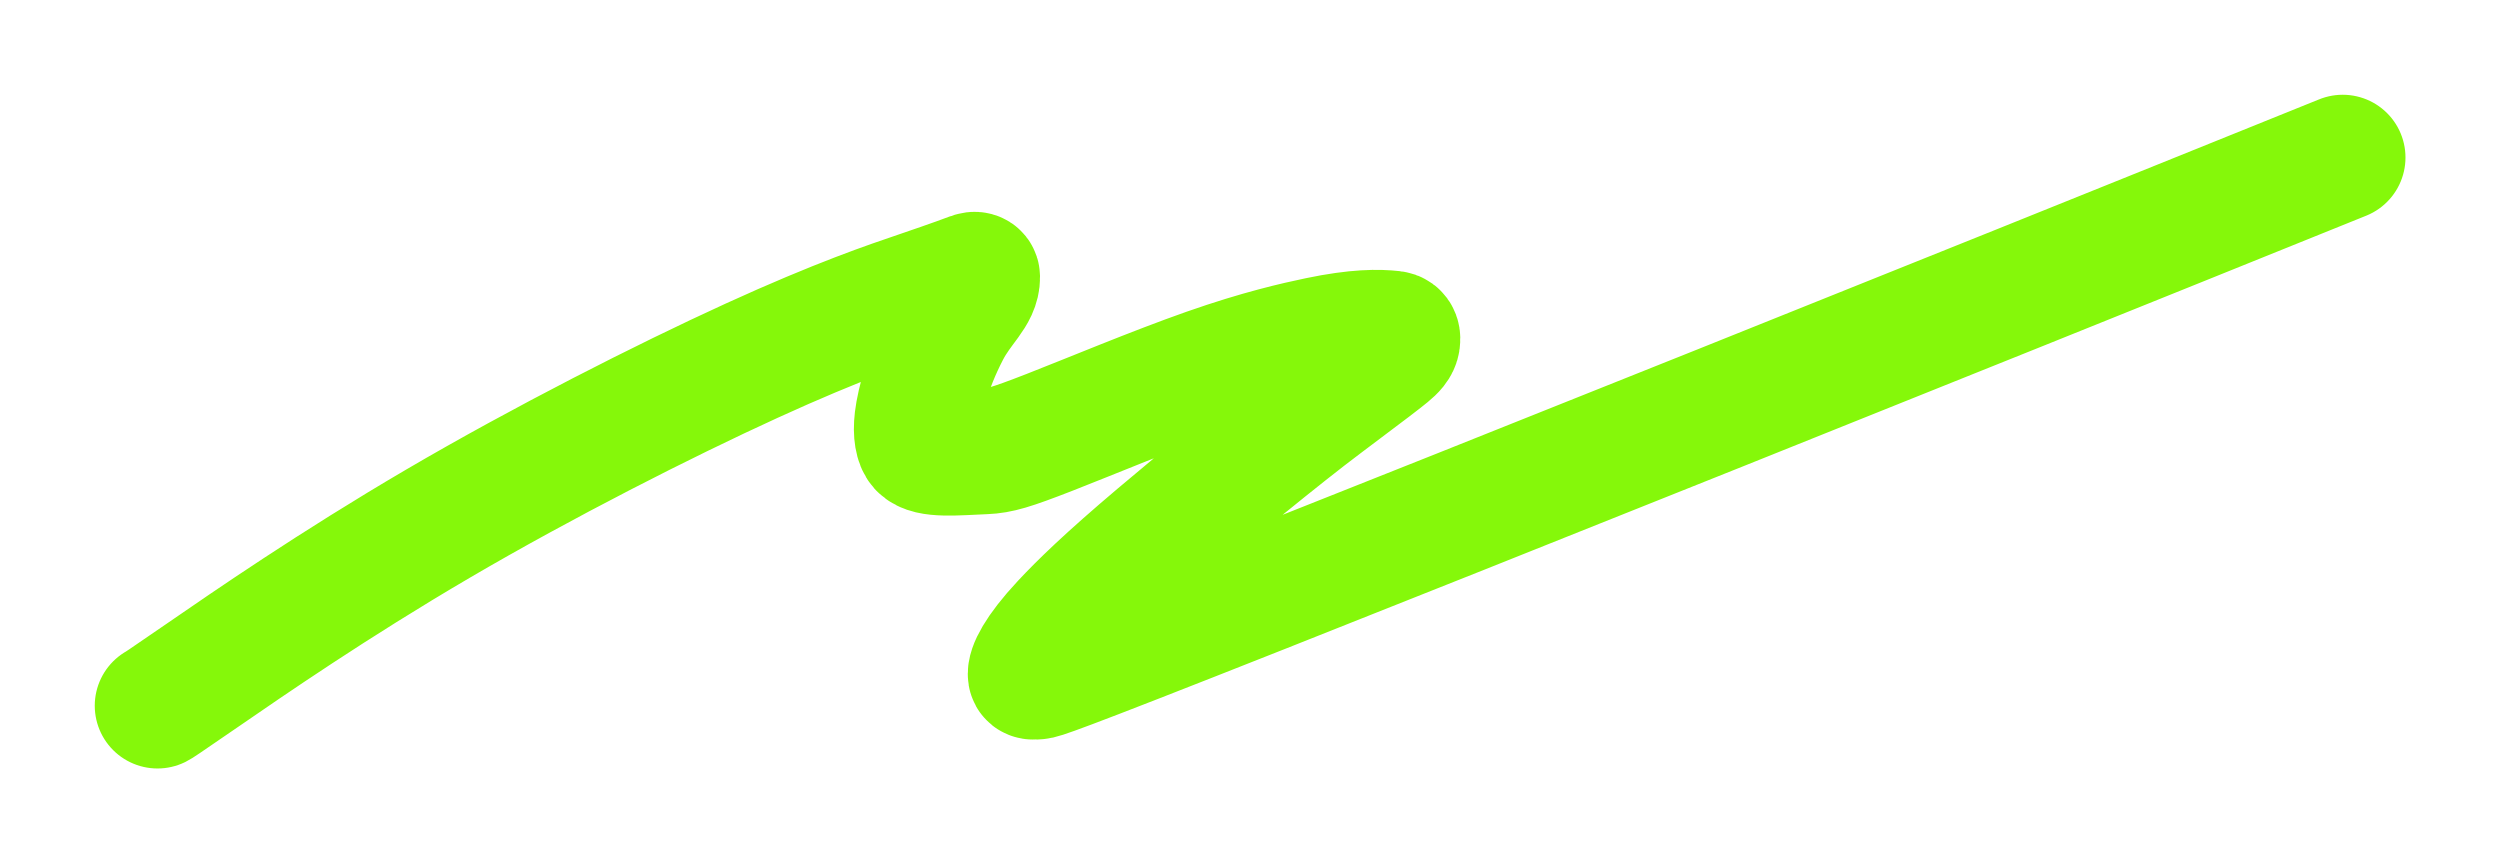 <?xml version="1.0" encoding="UTF-8"?> <svg xmlns="http://www.w3.org/2000/svg" width="3984" height="1375" viewBox="0 0 3984 1375" fill="none"><g filter="url(#filter0_f_399_143)"><path d="M251 1124.65C253.016 1123.64 255.032 1122.63 324.618 1074.73C394.205 1026.84 531.3 932.078 698.194 834.373C865.088 736.668 1057.63 638.887 1197.64 574.906C1337.65 510.925 1419.3 483.708 1463.38 468.679C1522.99 448.355 1541.06 441.431 1549.19 438.376C1553.14 436.89 1557.32 437.337 1557.38 441.369C1557.79 468.661 1530.98 486.09 1509.66 527.192C1478.62 587.034 1464.76 642.889 1461.7 668.289C1458.91 691.528 1462.68 706.121 1467.75 711.711C1480.46 725.72 1522.52 721.425 1569.78 719.409C1591.91 718.465 1609.98 713.361 1672.25 689.106C1734.52 664.852 1840.37 620.498 1924.13 591.096C2007.89 561.694 2066.35 548.59 2101.01 541.335C2162.67 528.427 2196.7 528.979 2219.61 531.499C2227.75 532.394 2227.4 539.059 2226.89 543.168C2226 550.405 2220.31 556.44 2211.68 563.543C2201.44 571.974 2184.75 584.91 2107.96 642.476C2042.28 691.708 1926.32 786.735 1845.42 855.191C1764.52 923.647 1723.19 963.969 1695.34 993.814C1652.31 1039.94 1640.89 1066.55 1642.4 1075.71C1642.97 1079.13 1646.94 1078.83 1653.04 1078.32C1659.13 1077.82 1668.2 1076.81 2012.09 940.707C2355.97 804.605 3034.39 533.438 3733.37 251" stroke="#85F80A" stroke-width="200" stroke-linecap="round"></path></g><defs><filter id="filter0_f_399_143" x="0.979" y="0.973" width="3982.42" height="1373.7" filterUnits="userSpaceOnUse" color-interpolation-filters="sRGB"><feFlood flood-opacity="0" result="BackgroundImageFix"></feFlood><feBlend mode="normal" in="SourceGraphic" in2="BackgroundImageFix" result="shape"></feBlend><feGaussianBlur stdDeviation="75" result="effect1_foregroundBlur_399_143"></feGaussianBlur></filter></defs></svg> 